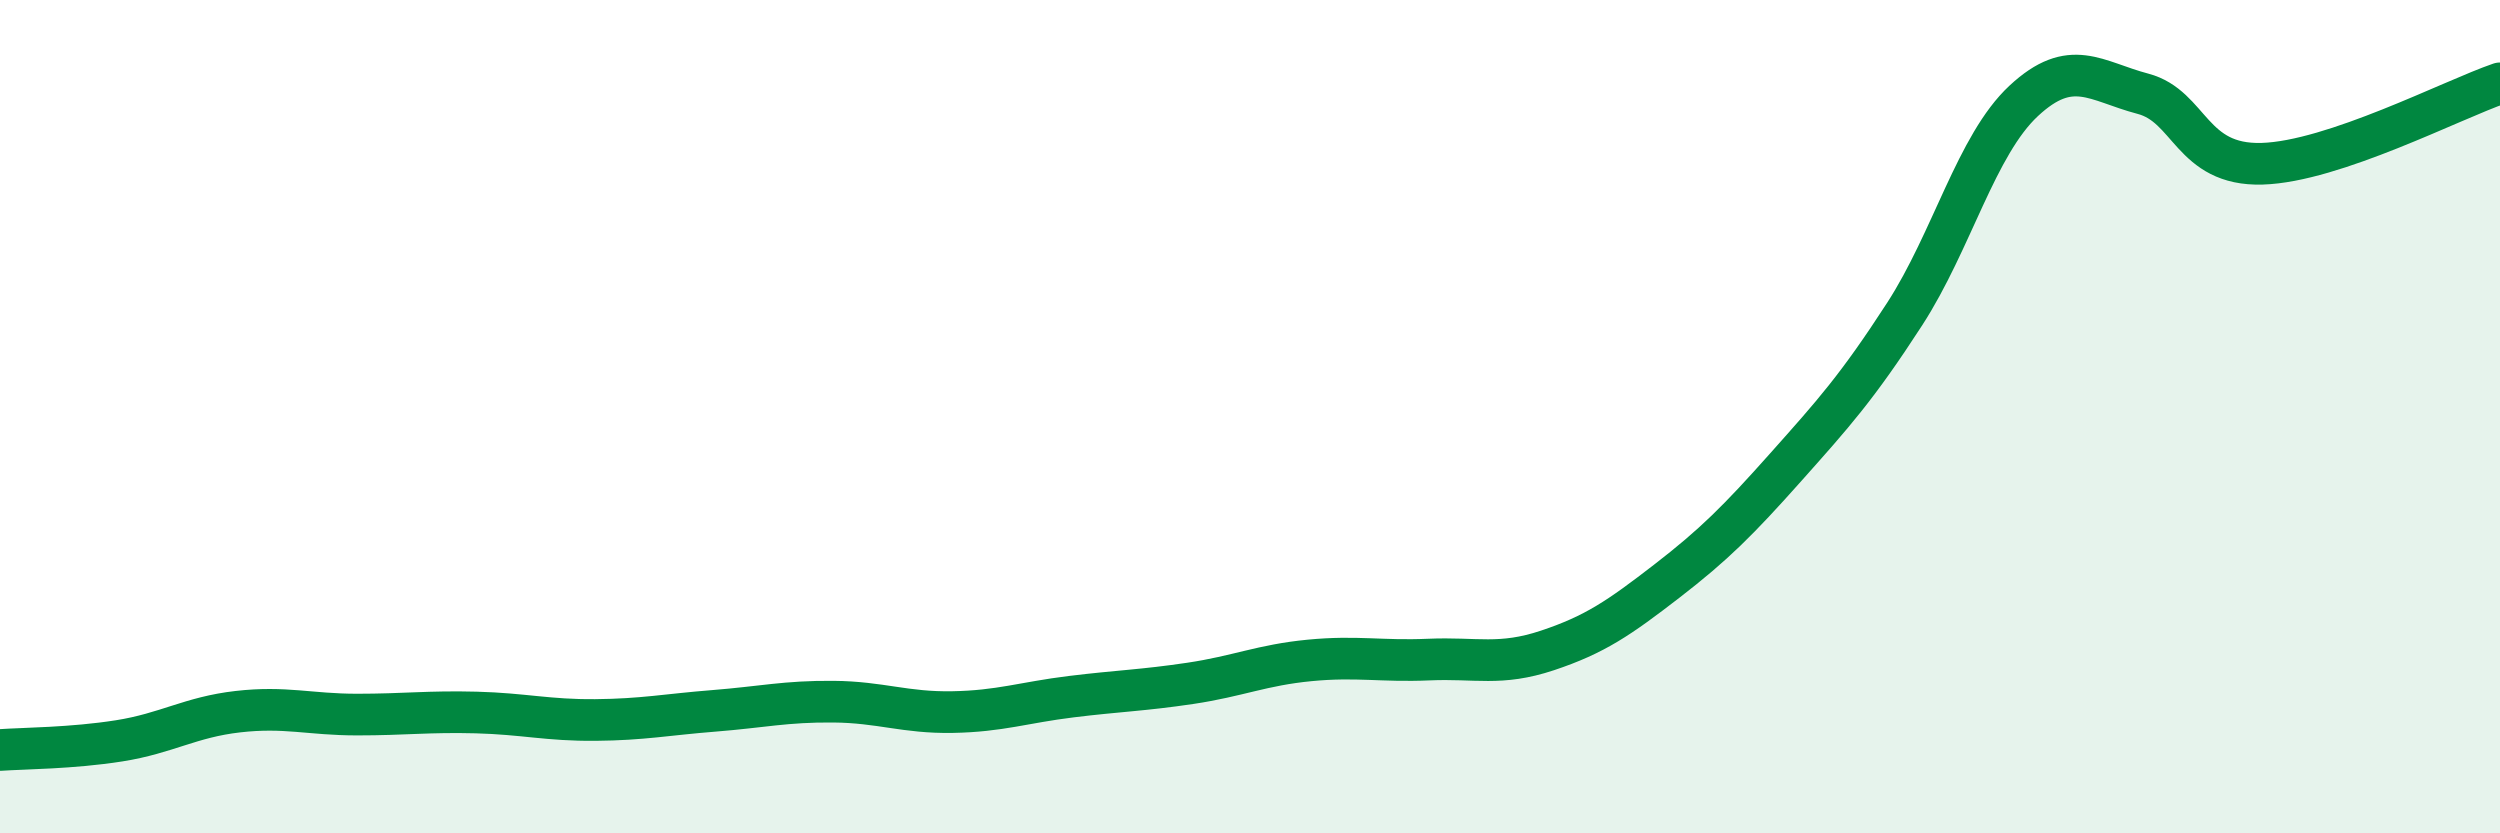 
    <svg width="60" height="20" viewBox="0 0 60 20" xmlns="http://www.w3.org/2000/svg">
      <path
        d="M 0,18 C 0.57,17.96 1.72,17.96 2.86,17.78 C 4,17.6 4.57,17.21 5.71,17.08 C 6.85,16.95 7.43,17.15 8.57,17.15 C 9.71,17.15 10.29,17.07 11.43,17.1 C 12.57,17.13 13.15,17.29 14.29,17.28 C 15.43,17.27 16,17.15 17.14,17.06 C 18.28,16.97 18.86,16.83 20,16.84 C 21.14,16.85 21.72,17.11 22.86,17.09 C 24,17.07 24.57,16.86 25.71,16.72 C 26.85,16.58 27.43,16.57 28.57,16.4 C 29.71,16.23 30.29,15.96 31.43,15.85 C 32.57,15.74 33.15,15.88 34.29,15.83 C 35.43,15.78 36,15.99 37.14,15.61 C 38.28,15.23 38.86,14.83 40,13.95 C 41.14,13.07 41.72,12.49 42.86,11.21 C 44,9.93 44.57,9.3 45.71,7.54 C 46.85,5.78 47.43,3.48 48.57,2.42 C 49.71,1.36 50.29,1.95 51.43,2.25 C 52.57,2.55 52.58,3.98 54.29,3.93 C 56,3.88 58.86,2.39 60,2L60 20L0 20Z"
        fill="#008740"
        opacity="0.1"
        stroke-linecap="round"
        stroke-linejoin="round"
      />
      <path
        d="M 0,18 C 0.57,17.96 1.72,17.96 2.86,17.78 C 4,17.6 4.57,17.21 5.71,17.08 C 6.85,16.95 7.43,17.15 8.57,17.15 C 9.71,17.15 10.29,17.07 11.43,17.1 C 12.57,17.13 13.15,17.29 14.29,17.28 C 15.43,17.27 16,17.15 17.14,17.06 C 18.28,16.97 18.86,16.83 20,16.84 C 21.14,16.85 21.72,17.11 22.86,17.09 C 24,17.07 24.57,16.86 25.71,16.72 C 26.85,16.58 27.43,16.57 28.57,16.4 C 29.71,16.23 30.29,15.96 31.43,15.85 C 32.57,15.74 33.15,15.88 34.29,15.83 C 35.43,15.78 36,15.99 37.14,15.61 C 38.28,15.23 38.86,14.83 40,13.95 C 41.14,13.07 41.72,12.49 42.86,11.21 C 44,9.93 44.57,9.3 45.71,7.54 C 46.85,5.78 47.43,3.48 48.57,2.42 C 49.71,1.36 50.29,1.95 51.43,2.25 C 52.57,2.55 52.58,3.98 54.29,3.93 C 56,3.88 58.86,2.39 60,2"
        stroke="#008740"
        stroke-width="1"
        fill="none"
        stroke-linecap="round"
        stroke-linejoin="round"
      />
    </svg>
  